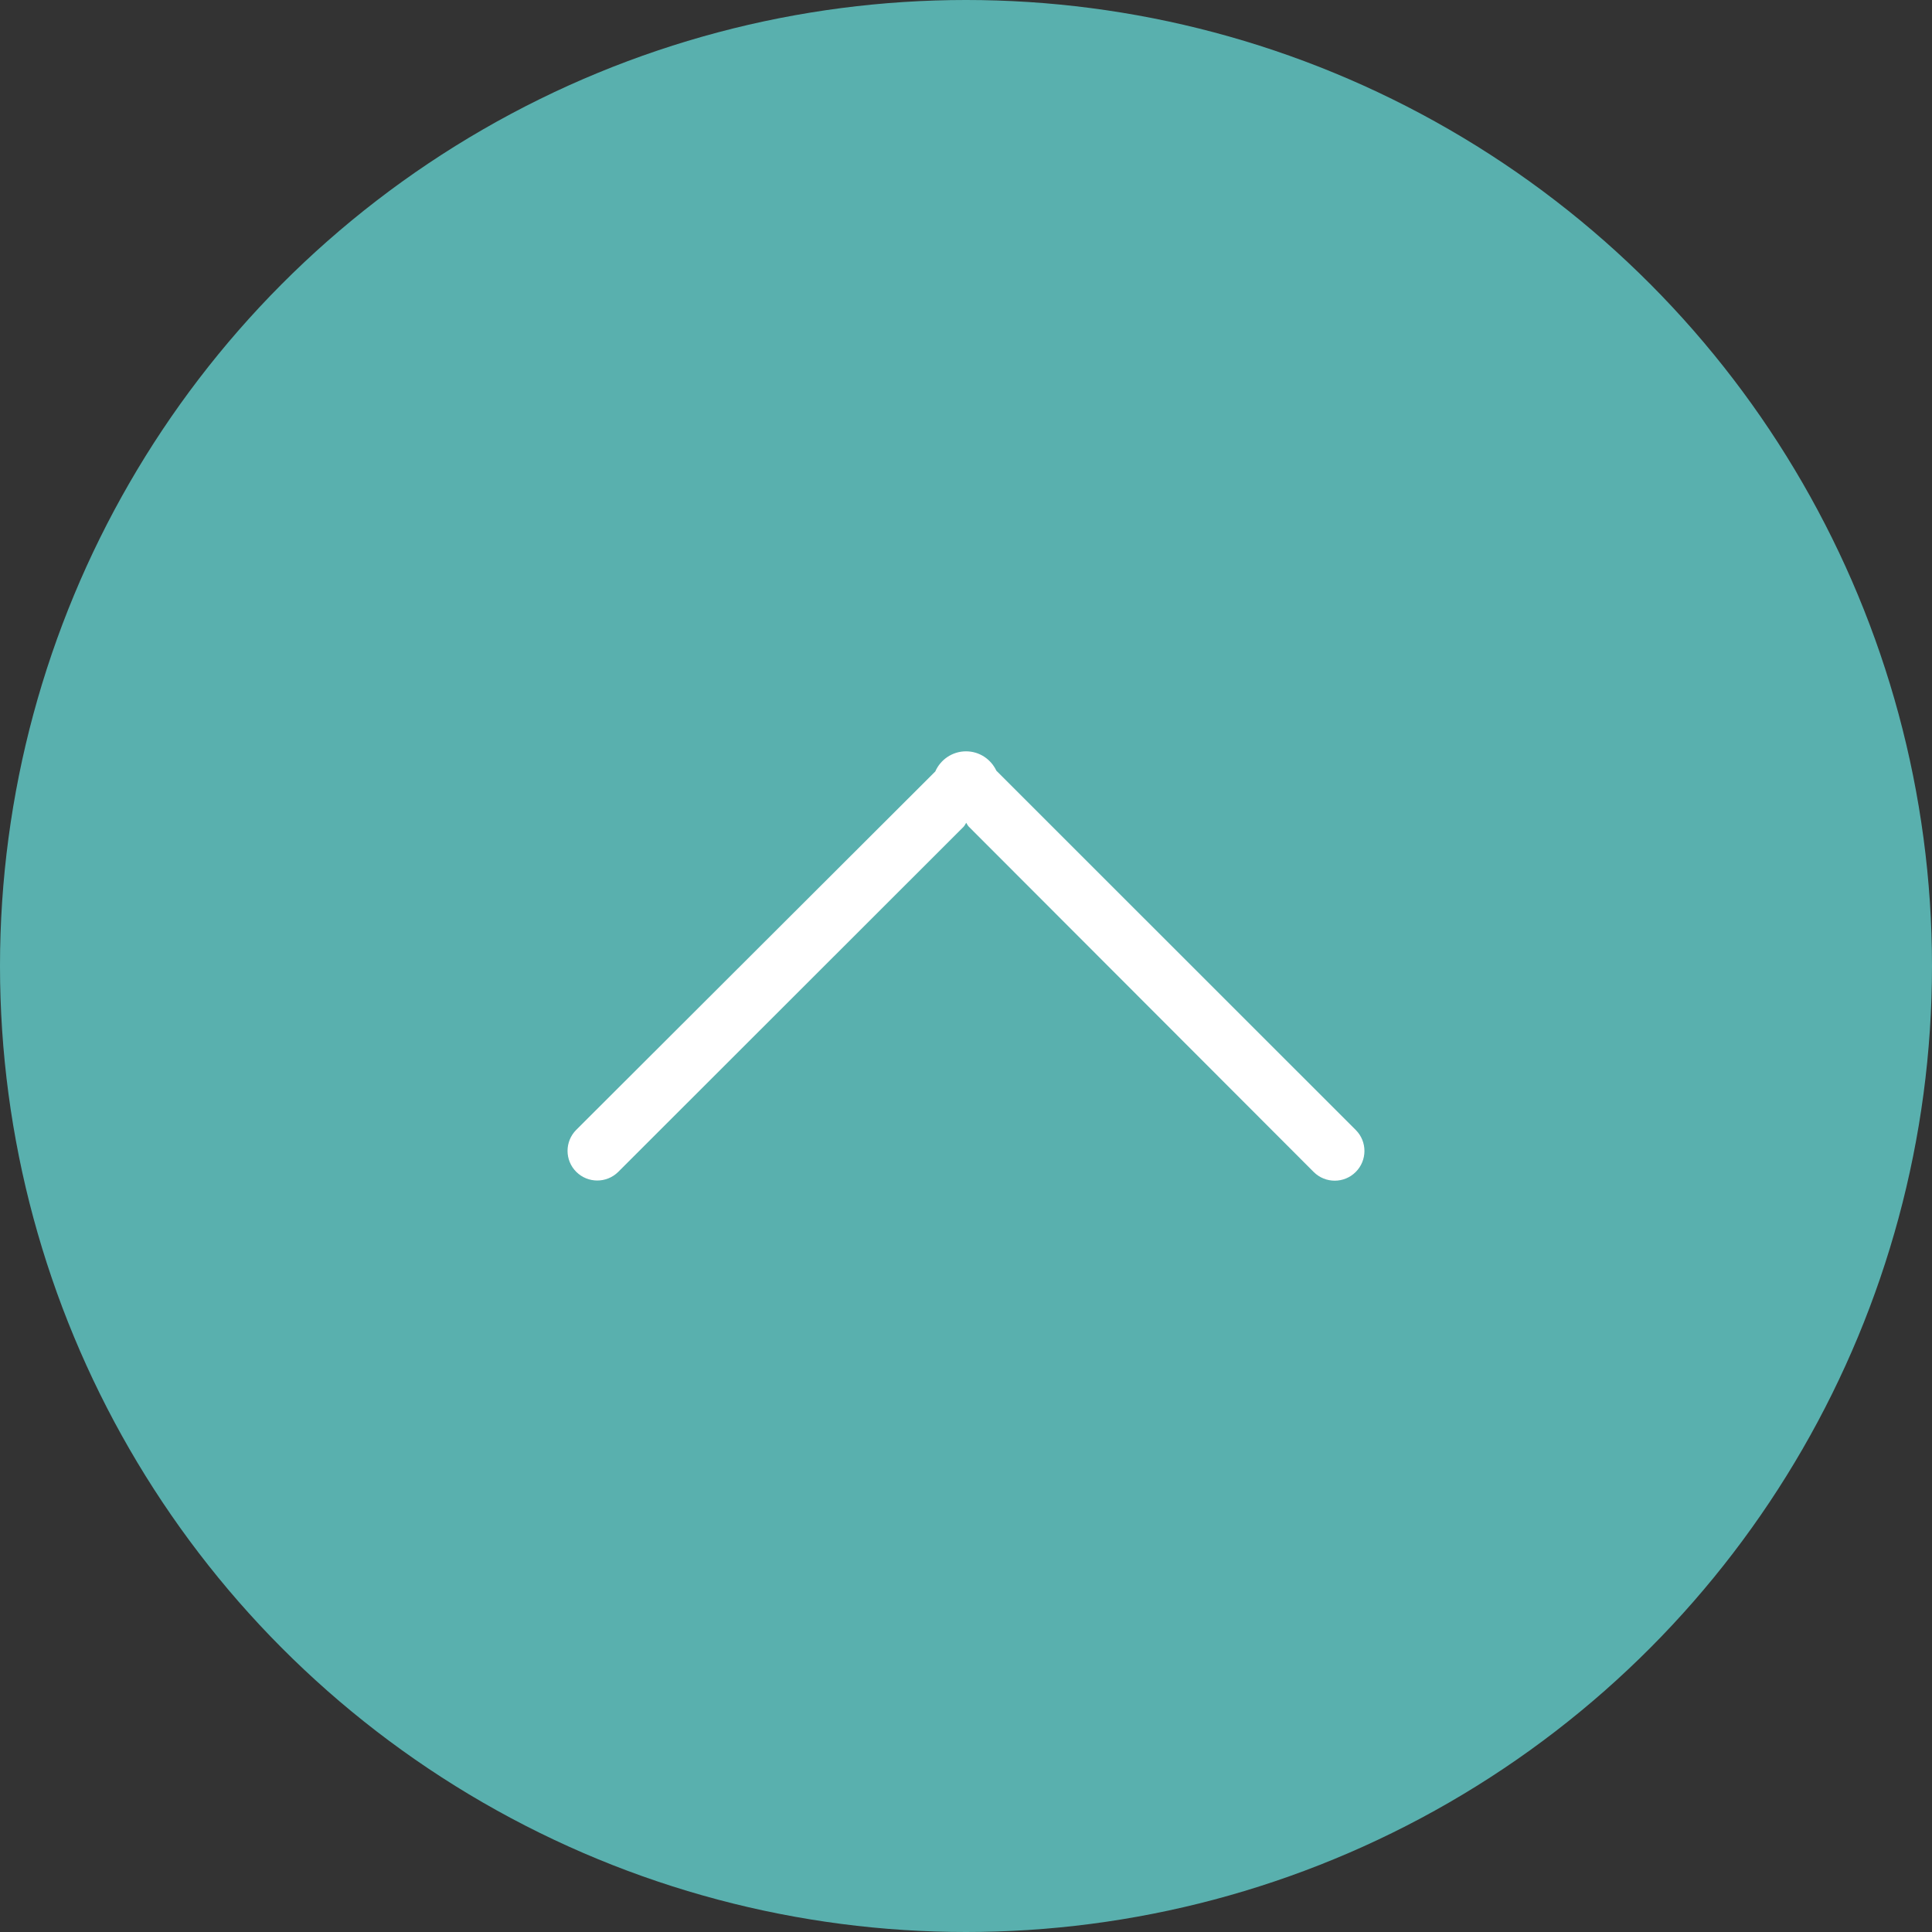 <?xml version="1.0" encoding="utf-8"?>
<!-- Generator: Adobe Illustrator 16.0.3, SVG Export Plug-In . SVG Version: 6.00 Build 0)  -->
<!DOCTYPE svg PUBLIC "-//W3C//DTD SVG 1.1//EN" "http://www.w3.org/Graphics/SVG/1.1/DTD/svg11.dtd">
<svg version="1.1" id="圖層_1" xmlns="http://www.w3.org/2000/svg" xmlns:xlink="http://www.w3.org/1999/xlink" x="0px" y="0px"
	 width="80px" height="80px" viewBox="0 0 80 80" enable-background="new 0 0 80 80" xml:space="preserve">
<rect x="0" y="0" width="80" height="80" fill="#333333" stroke="none"/>
<circle opacity="0.8" fill="#63CFCD" enable-background="new    " cx="40" cy="40" r="40"/>
<path fill="#FFFFFF" d="M56.141,46.792L41.257,31.913c-0.223-0.473-0.698-0.802-1.256-0.802c-0.569,0-1.058,0.344-1.273,0.834
	l-14.867,14.84c-0.48,0.48-0.48,1.259,0,1.738c0.48,0.479,1.259,0.479,1.739,0.002L39.895,34.24c0.051-0.051,0.074-0.114,0.114-0.17
	c0.038,0.053,0.059,0.113,0.107,0.16l14.282,14.3c0.48,0.479,1.261,0.479,1.738,0C56.618,48.052,56.619,47.271,56.141,46.792z"/>
</svg>
